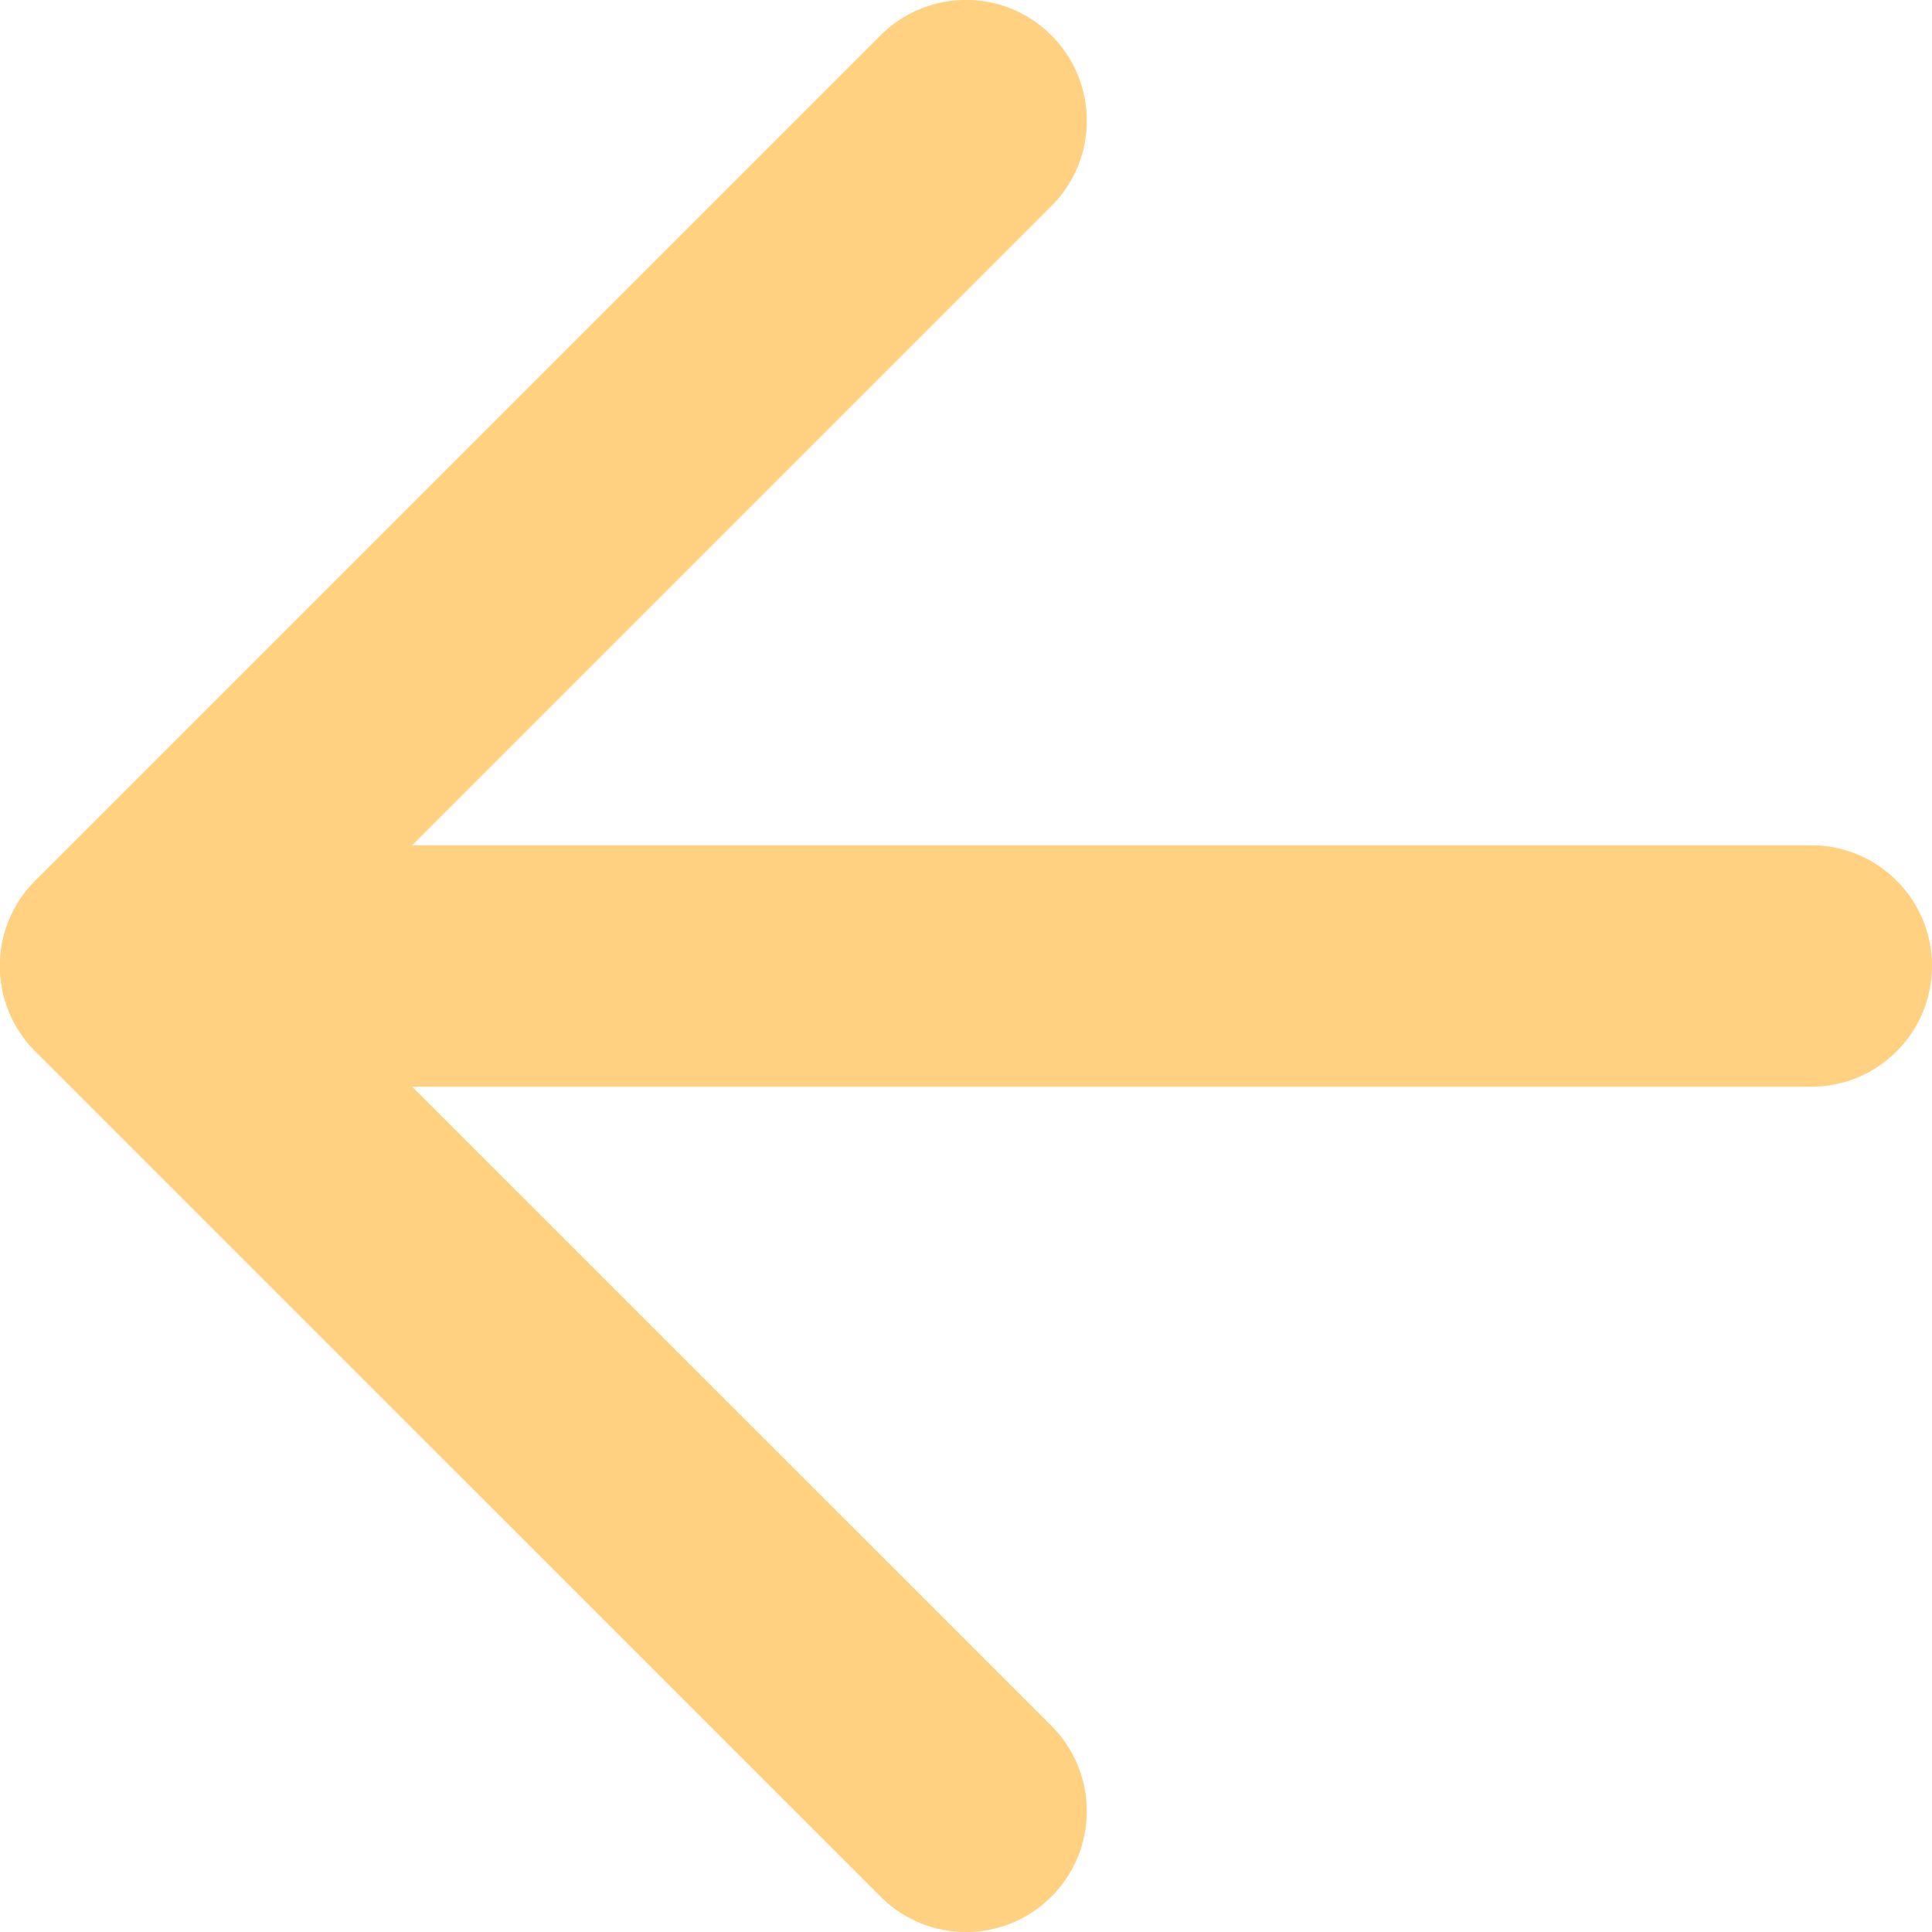 <?xml version="1.0" encoding="utf-8"?>
<!-- Generator: Adobe Illustrator 15.1.1, SVG Export Plug-In . SVG Version: 6.00 Build 0)  -->
<!DOCTYPE svg PUBLIC "-//W3C//DTD SVG 1.1//EN" "http://www.w3.org/Graphics/SVG/1.1/DTD/svg11.dtd">
<svg version="1.1" id="Ebene_1" xmlns="http://www.w3.org/2000/svg" xmlns:xlink="http://www.w3.org/1999/xlink" x="0px" y="0px"
	 width="14px" height="14px" viewBox="0 0 14 14" enable-background="new 0 0 14 14" xml:space="preserve">
<path id="Shape" fill="#FFD180" d="M13.125,6.125C13.608,6.125,14,6.517,14,7s-0.392,0.875-0.875,0.875H0.875
	C0.392,7.875,0,7.483,0,7s0.392-0.875,0.875-0.875H13.125z"/>
<path id="Shape_1_" fill="#FFD180" d="M2.112,7l5.507,5.506c0.342,0.342,0.342,0.896,0,1.238c-0.342,0.342-0.896,0.342-1.238,0
	L0.256,7.619c-0.342-0.342-0.342-0.896,0-1.238l6.125-6.125c0.342-0.342,0.896-0.342,1.238,0c0.342,0.342,0.342,0.896,0,1.237
	L2.112,7z"/>
</svg>
